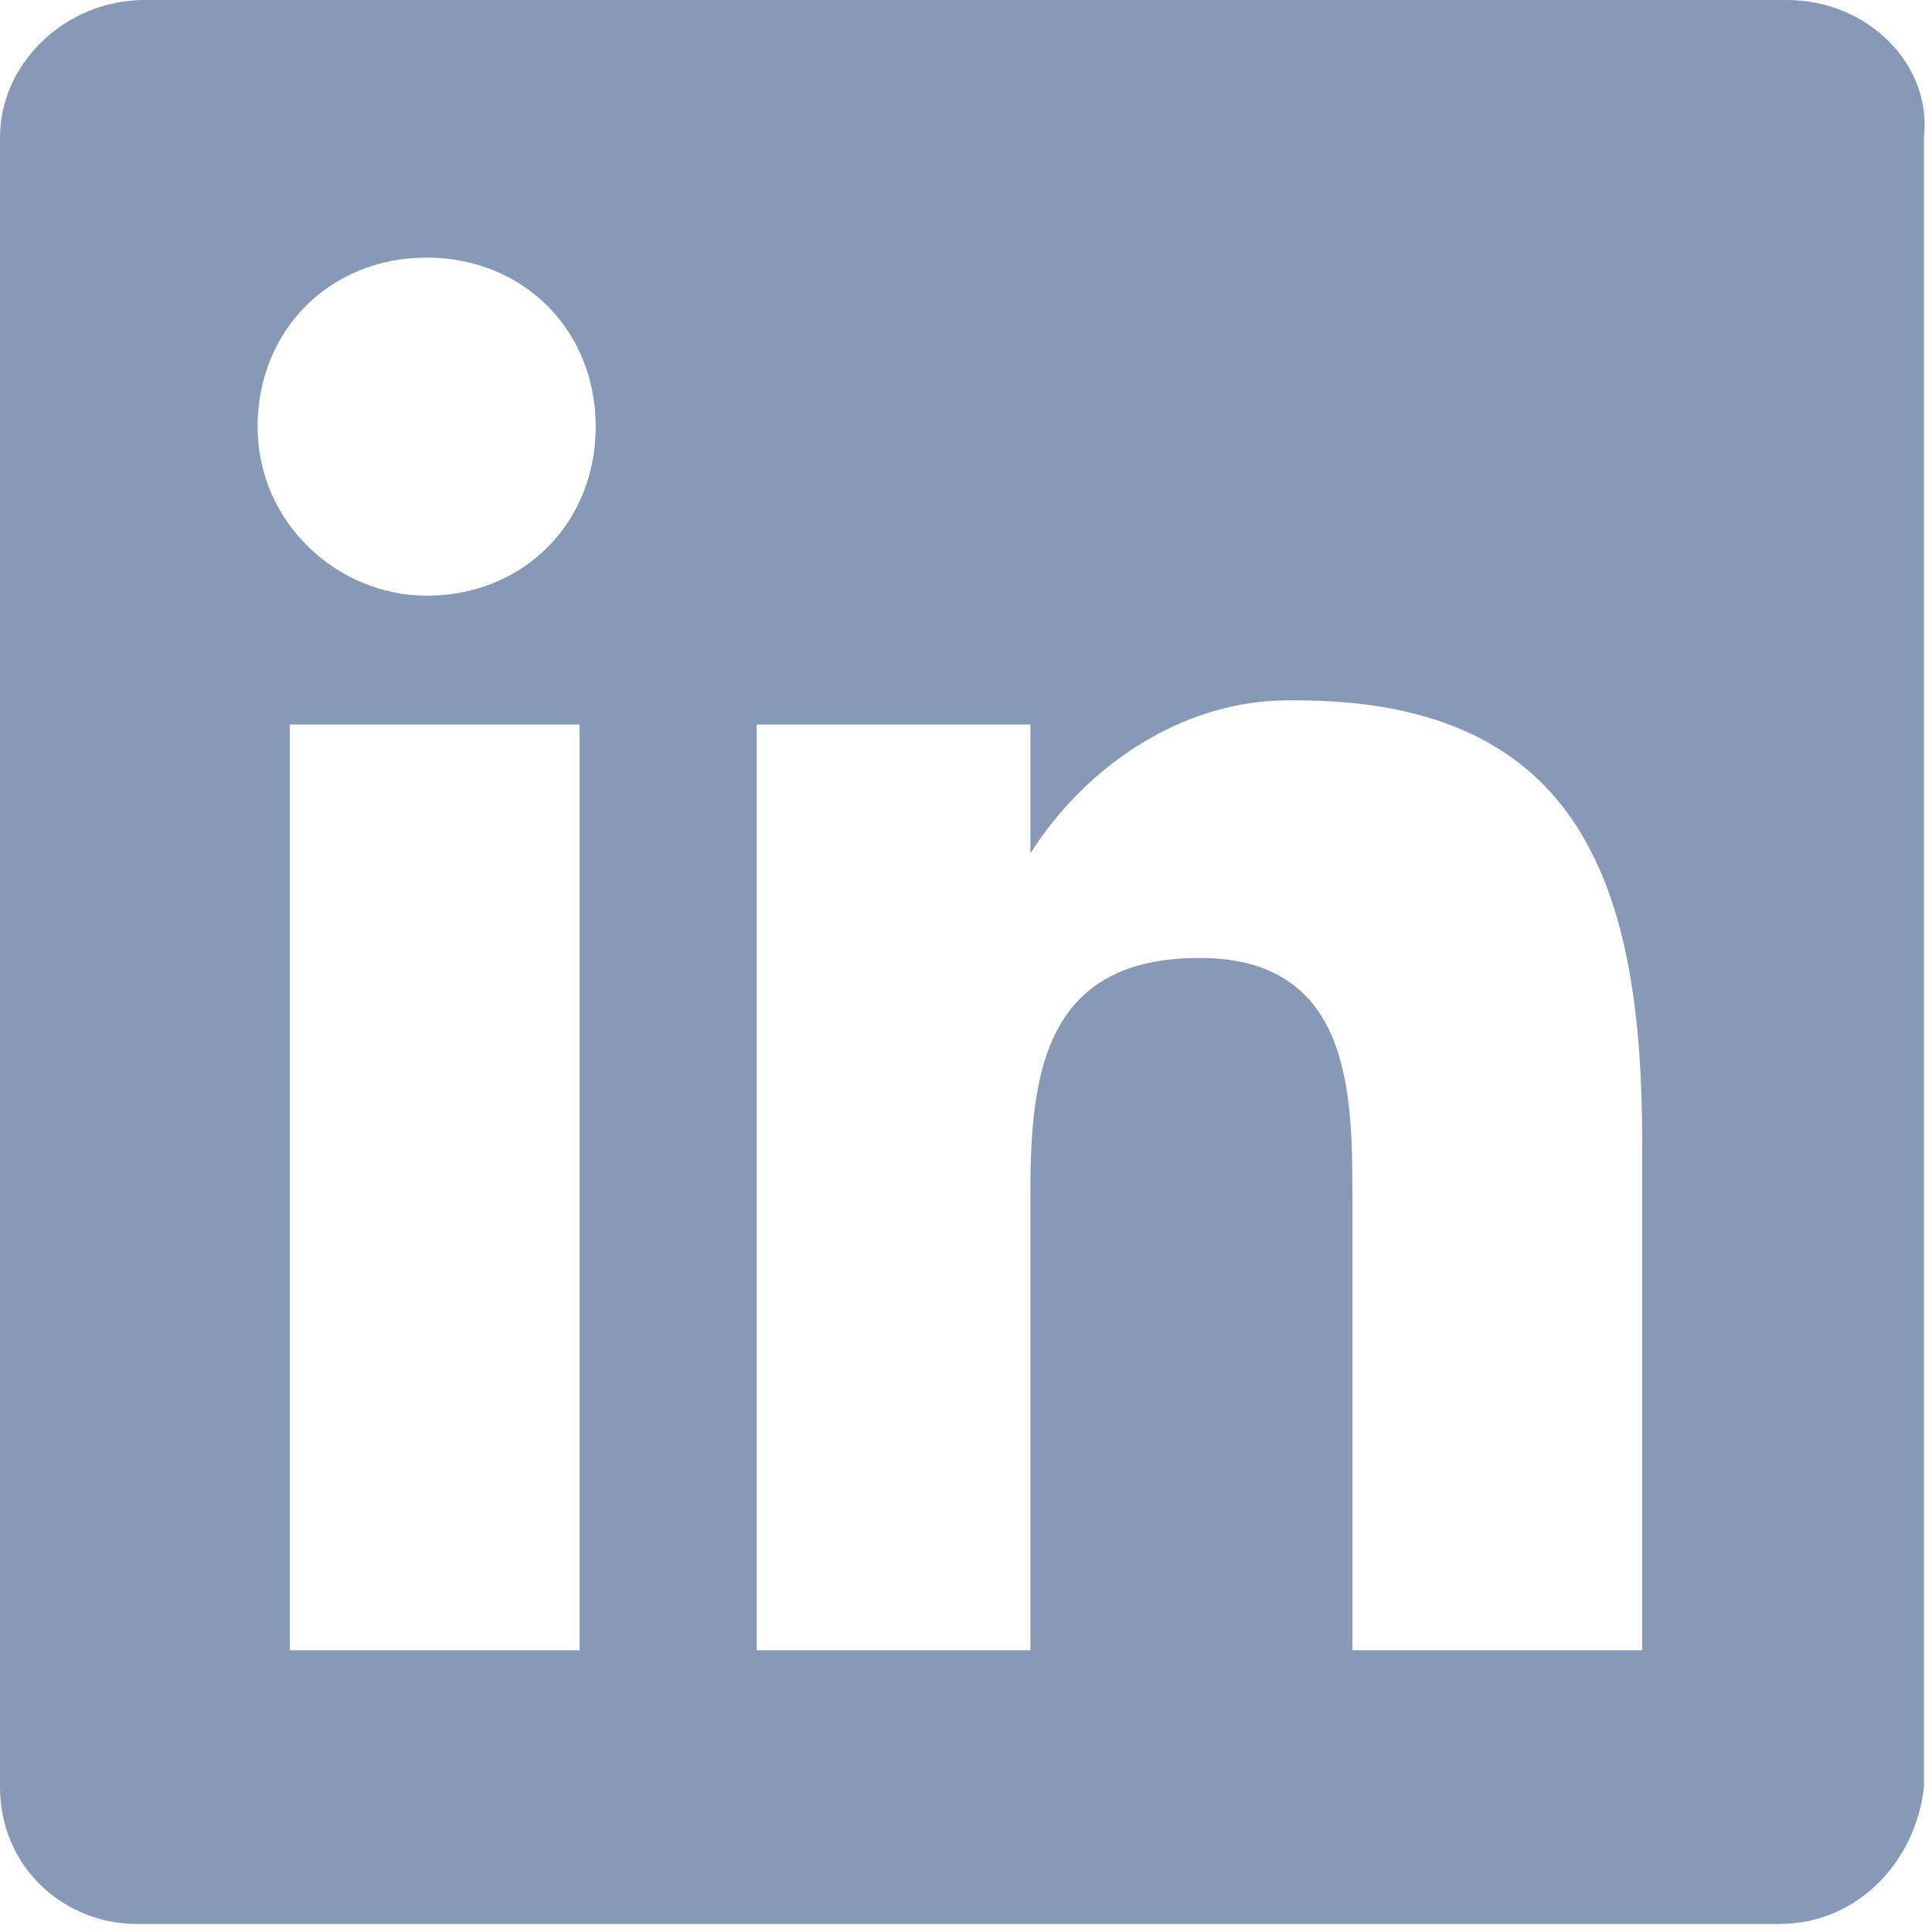 <?xml version="1.0" encoding="utf-8"?>
<!-- Generator: Adobe Illustrator 28.0.0, SVG Export Plug-In . SVG Version: 6.00 Build 0)  -->
<svg version="1.1" id="Layer_1" xmlns="http://www.w3.org/2000/svg" xmlns:xlink="http://www.w3.org/1999/xlink" x="0px" y="0px"
	 viewBox="0 0 24 24" style="enable-background:new 0 0 24 24;" xml:space="preserve">
<style type="text/css">
	.st0{fill:#869AB8;}
</style>
<path class="st0" d="M22.2,0H1.8c0,0,0,0,0,0C0.8,0,0,0.8,0,1.7v20.5c0,1,0.8,1.7,1.7,1.7c0,0,0,0,0,0h20.4c0,0,0,0,0,0
	c1,0,1.7-0.8,1.8-1.7v0V1.7C24,0.8,23.2,0,22.2,0C22.2,0,22.2,0,22.2,0L22.2,0L22.2,0z M7.1,20.5H3.6V9h3.6V20.5z M5.3,7.4
	c-1.1,0-2.1-0.9-2.1-2.1s0.9-2.1,2.1-2.1s2.1,0.9,2.1,2.1l0,0c0,0,0,0,0,0C7.4,6.5,6.5,7.4,5.3,7.4C5.3,7.4,5.3,7.4,5.3,7.4L5.3,7.4
	L5.3,7.4z M20.4,20.5h-3.6v-5.6c0-1.3,0-3-1.9-3c-1.9,0-2.1,1.4-2.1,2.9v5.7H9.4V9h3.4v1.6h0c0.7-1.1,1.9-1.9,3.2-1.9
	c0,0,0.1,0,0.1,0h0c3.6,0,4.3,2.4,4.3,5.5L20.4,20.5L20.4,20.5z"/>
</svg>
